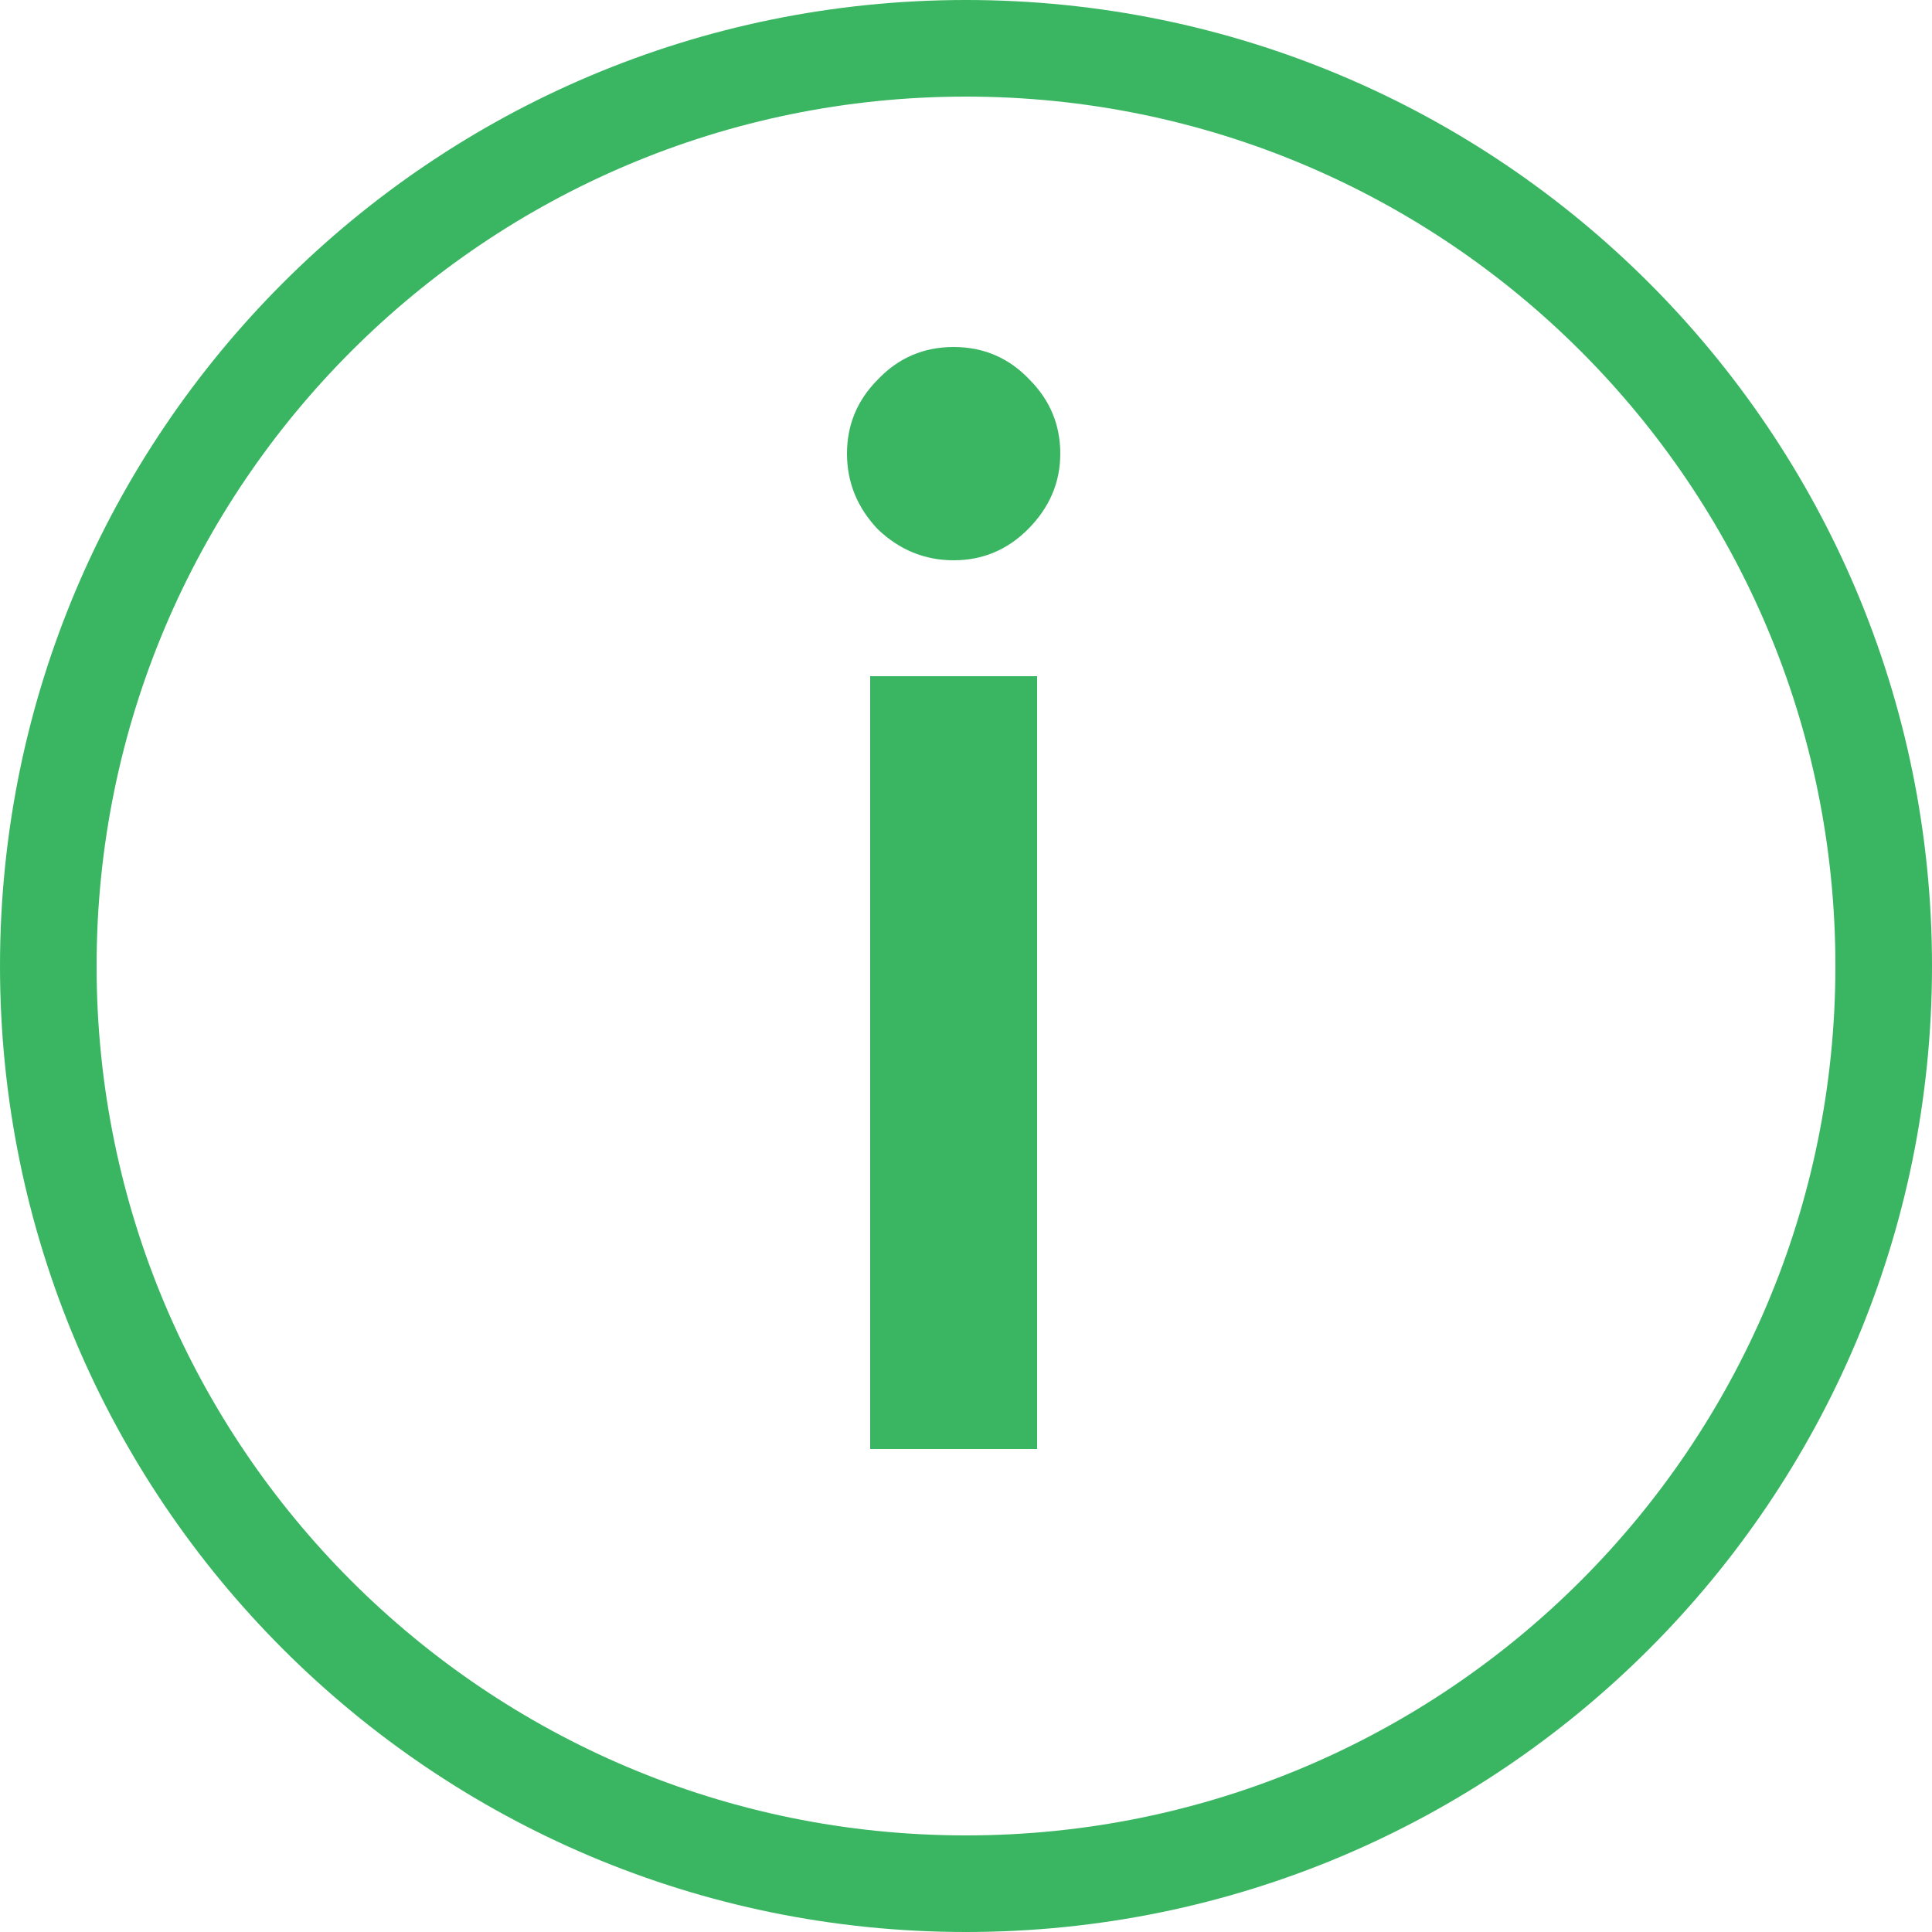 <?xml version="1.0" encoding="UTF-8"?> <svg xmlns="http://www.w3.org/2000/svg" width="20" height="20" viewBox="0 0 20 20" fill="none"> <path fill-rule="evenodd" clip-rule="evenodd" d="M19 10C19 14.971 14.971 19 10 19C5.029 19 1 14.971 1 10C1 5.029 5.029 1 10 1C14.971 1 19 5.029 19 10ZM20 10C20 15.523 15.523 20 10 20C4.477 20 0 15.523 0 10C0 4.477 4.477 0 10 0C15.523 0 20 4.477 20 10ZM9.872 5.8C10.171 5.8 10.427 5.693 10.64 5.48C10.864 5.256 10.976 4.995 10.976 4.696C10.976 4.397 10.869 4.141 10.656 3.928C10.443 3.704 10.181 3.592 9.872 3.592C9.563 3.592 9.301 3.704 9.088 3.928C8.875 4.141 8.768 4.397 8.768 4.696C8.768 4.995 8.875 5.256 9.088 5.48C9.312 5.693 9.573 5.8 9.872 5.8ZM9.008 7V15H10.736V7H9.008Z" fill="#3AB663"></path> </svg> 